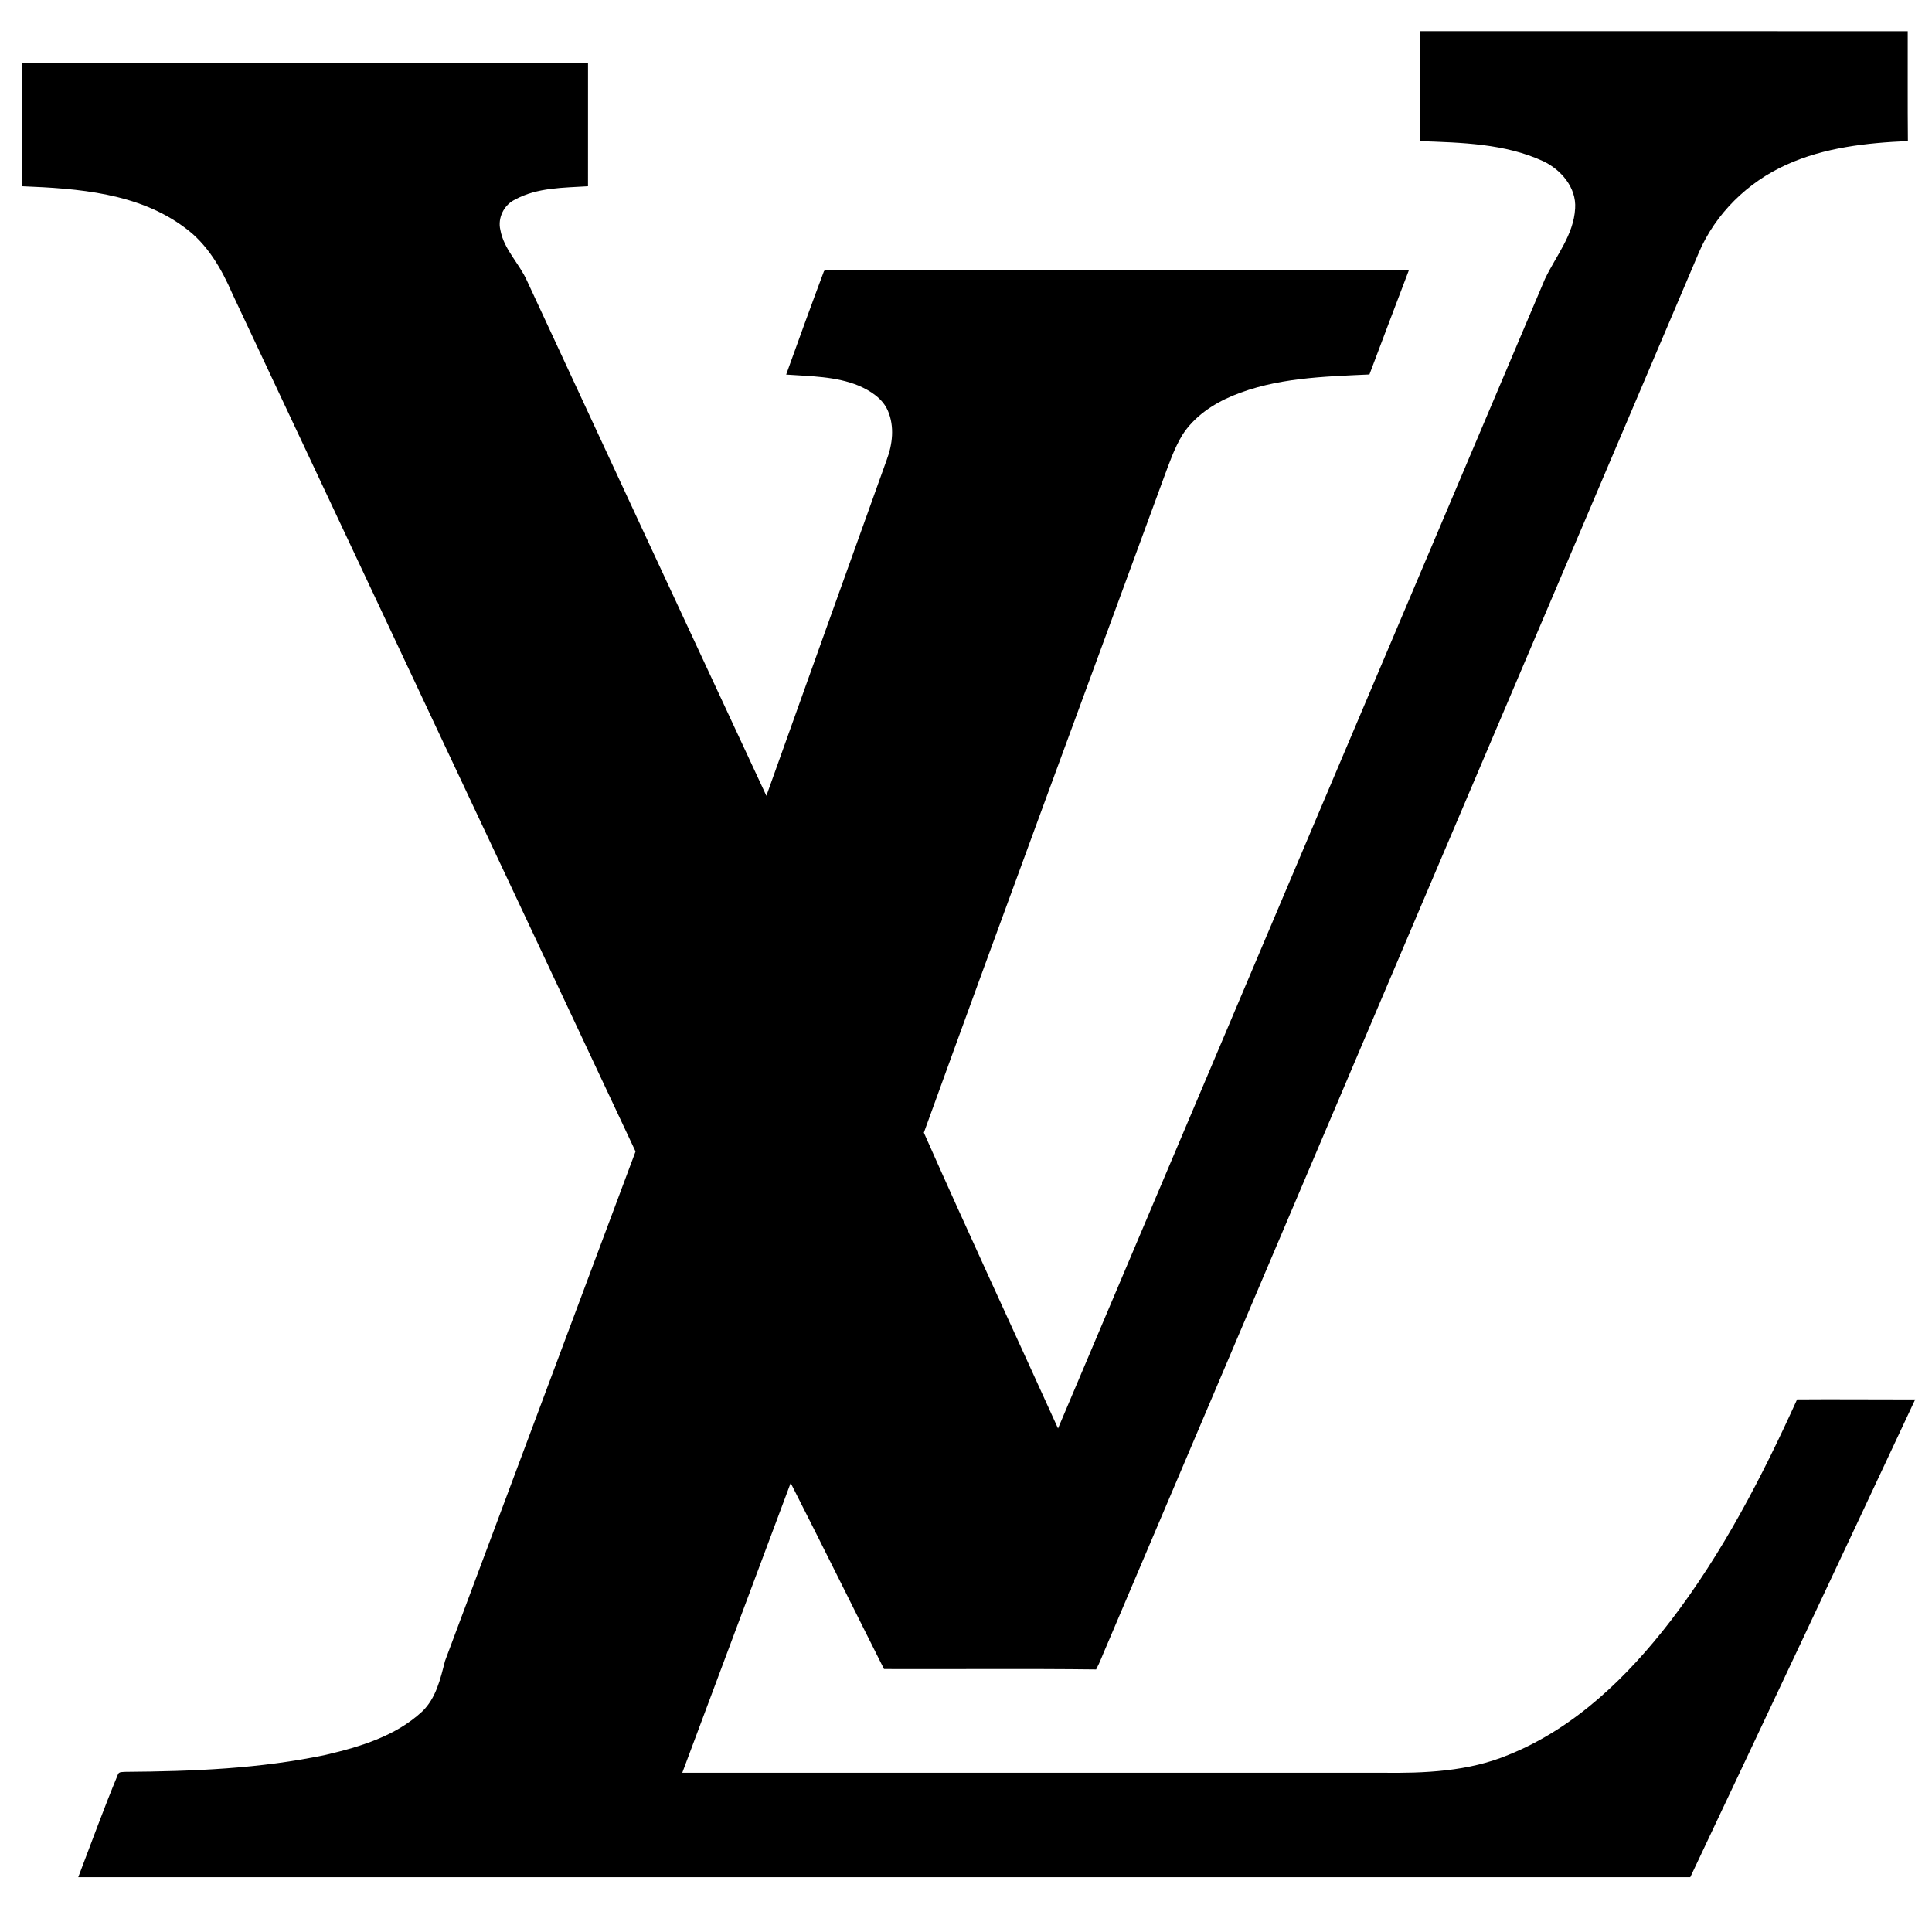 <?xml version="1.0" encoding="UTF-8" standalone="no"?>
<!DOCTYPE svg PUBLIC "-//W3C//DTD SVG 1.1//EN" "http://www.w3.org/Graphics/SVG/1.1/DTD/svg11.dtd">
<svg width="100%" height="100%" viewBox="0 0 246 246" version="1.1" xmlns="http://www.w3.org/2000/svg" xmlns:xlink="http://www.w3.org/1999/xlink" xml:space="preserve" xmlns:serif="http://www.serif.com/" style="fill-rule:evenodd;clip-rule:evenodd;stroke-linejoin:round;stroke-miterlimit:2;">
    <g id="path33">
        <path id="path5" d="M180.824,3.97C201.518,3.97 222.215,3.967 242.909,3.973C242.921,8.633 242.885,13.296 242.93,17.96C237.672,18.189 232.296,18.778 227.455,20.978C222.544,23.185 218.427,27.199 216.308,32.171C191.144,91.325 165.997,150.486 140.86,209.653C140.425,210.625 140.075,211.63 139.568,212.569C130.567,212.463 121.563,212.553 112.562,212.52C108.59,204.627 104.681,196.701 100.676,188.826C96.085,201.129 91.467,213.42 86.876,225.72C116.568,225.723 146.26,225.72 175.952,225.723C181.388,225.795 186.987,225.569 192.073,223.444C200.525,220.048 207.253,213.486 212.728,206.372C219.338,197.751 224.355,188.047 228.825,178.186C233.839,178.144 238.849,178.201 243.86,178.192C234.358,198.488 224.808,218.765 215.221,239.022C146.8,239.025 78.382,239.022 9.961,239.022C11.627,234.672 13.212,230.287 14.998,225.982C15.107,225.539 15.659,225.65 15.995,225.608C24.537,225.545 33.136,225.213 41.518,223.435C45.88,222.412 50.392,221.047 53.749,217.932C55.524,216.239 56.076,213.767 56.665,211.485C64.745,189.861 72.837,168.24 80.923,146.619C63.833,110.205 46.686,73.812 29.586,37.401C28.21,34.217 26.393,31.063 23.535,28.989C17.618,24.558 9.931,23.997 2.807,23.713C2.801,18.494 2.807,13.278 2.804,8.06C26.828,8.05 50.848,8.053 74.872,8.056C74.875,13.275 74.878,18.494 74.869,23.713C71.738,23.912 68.415,23.861 65.581,25.409C64.174,26.073 63.347,27.746 63.709,29.267C64.153,31.757 66.121,33.535 67.117,35.784C77.262,57.634 87.407,79.487 97.582,101.328C102.68,87.072 107.778,72.819 112.897,58.573C113.649,56.592 113.915,54.304 113.057,52.312C112.384,50.74 110.857,49.768 109.351,49.113C106.423,47.905 103.205,47.918 100.102,47.694C101.687,43.29 103.281,38.886 104.923,34.507C105.303,34.262 105.831,34.449 106.269,34.389C130.643,34.404 155.019,34.389 179.396,34.398C177.712,38.823 176.036,43.248 174.37,47.679C168.499,47.951 162.448,48.099 156.942,50.393C154.419,51.449 152.031,53.064 150.54,55.4C149.505,57.112 148.862,59.022 148.167,60.888C137.983,88.663 127.706,116.402 117.636,144.22C123.214,156.828 129.028,169.327 134.717,181.883C155.378,133.094 176.033,84.298 196.719,35.518C198.113,32.584 200.383,29.907 200.561,26.532C200.733,23.891 198.774,21.612 196.504,20.529C191.611,18.271 186.112,18.159 180.824,17.969C180.818,13.302 180.818,8.636 180.824,3.97Z" style="fill-rule:nonzero;"/>
    </g>
</svg>

